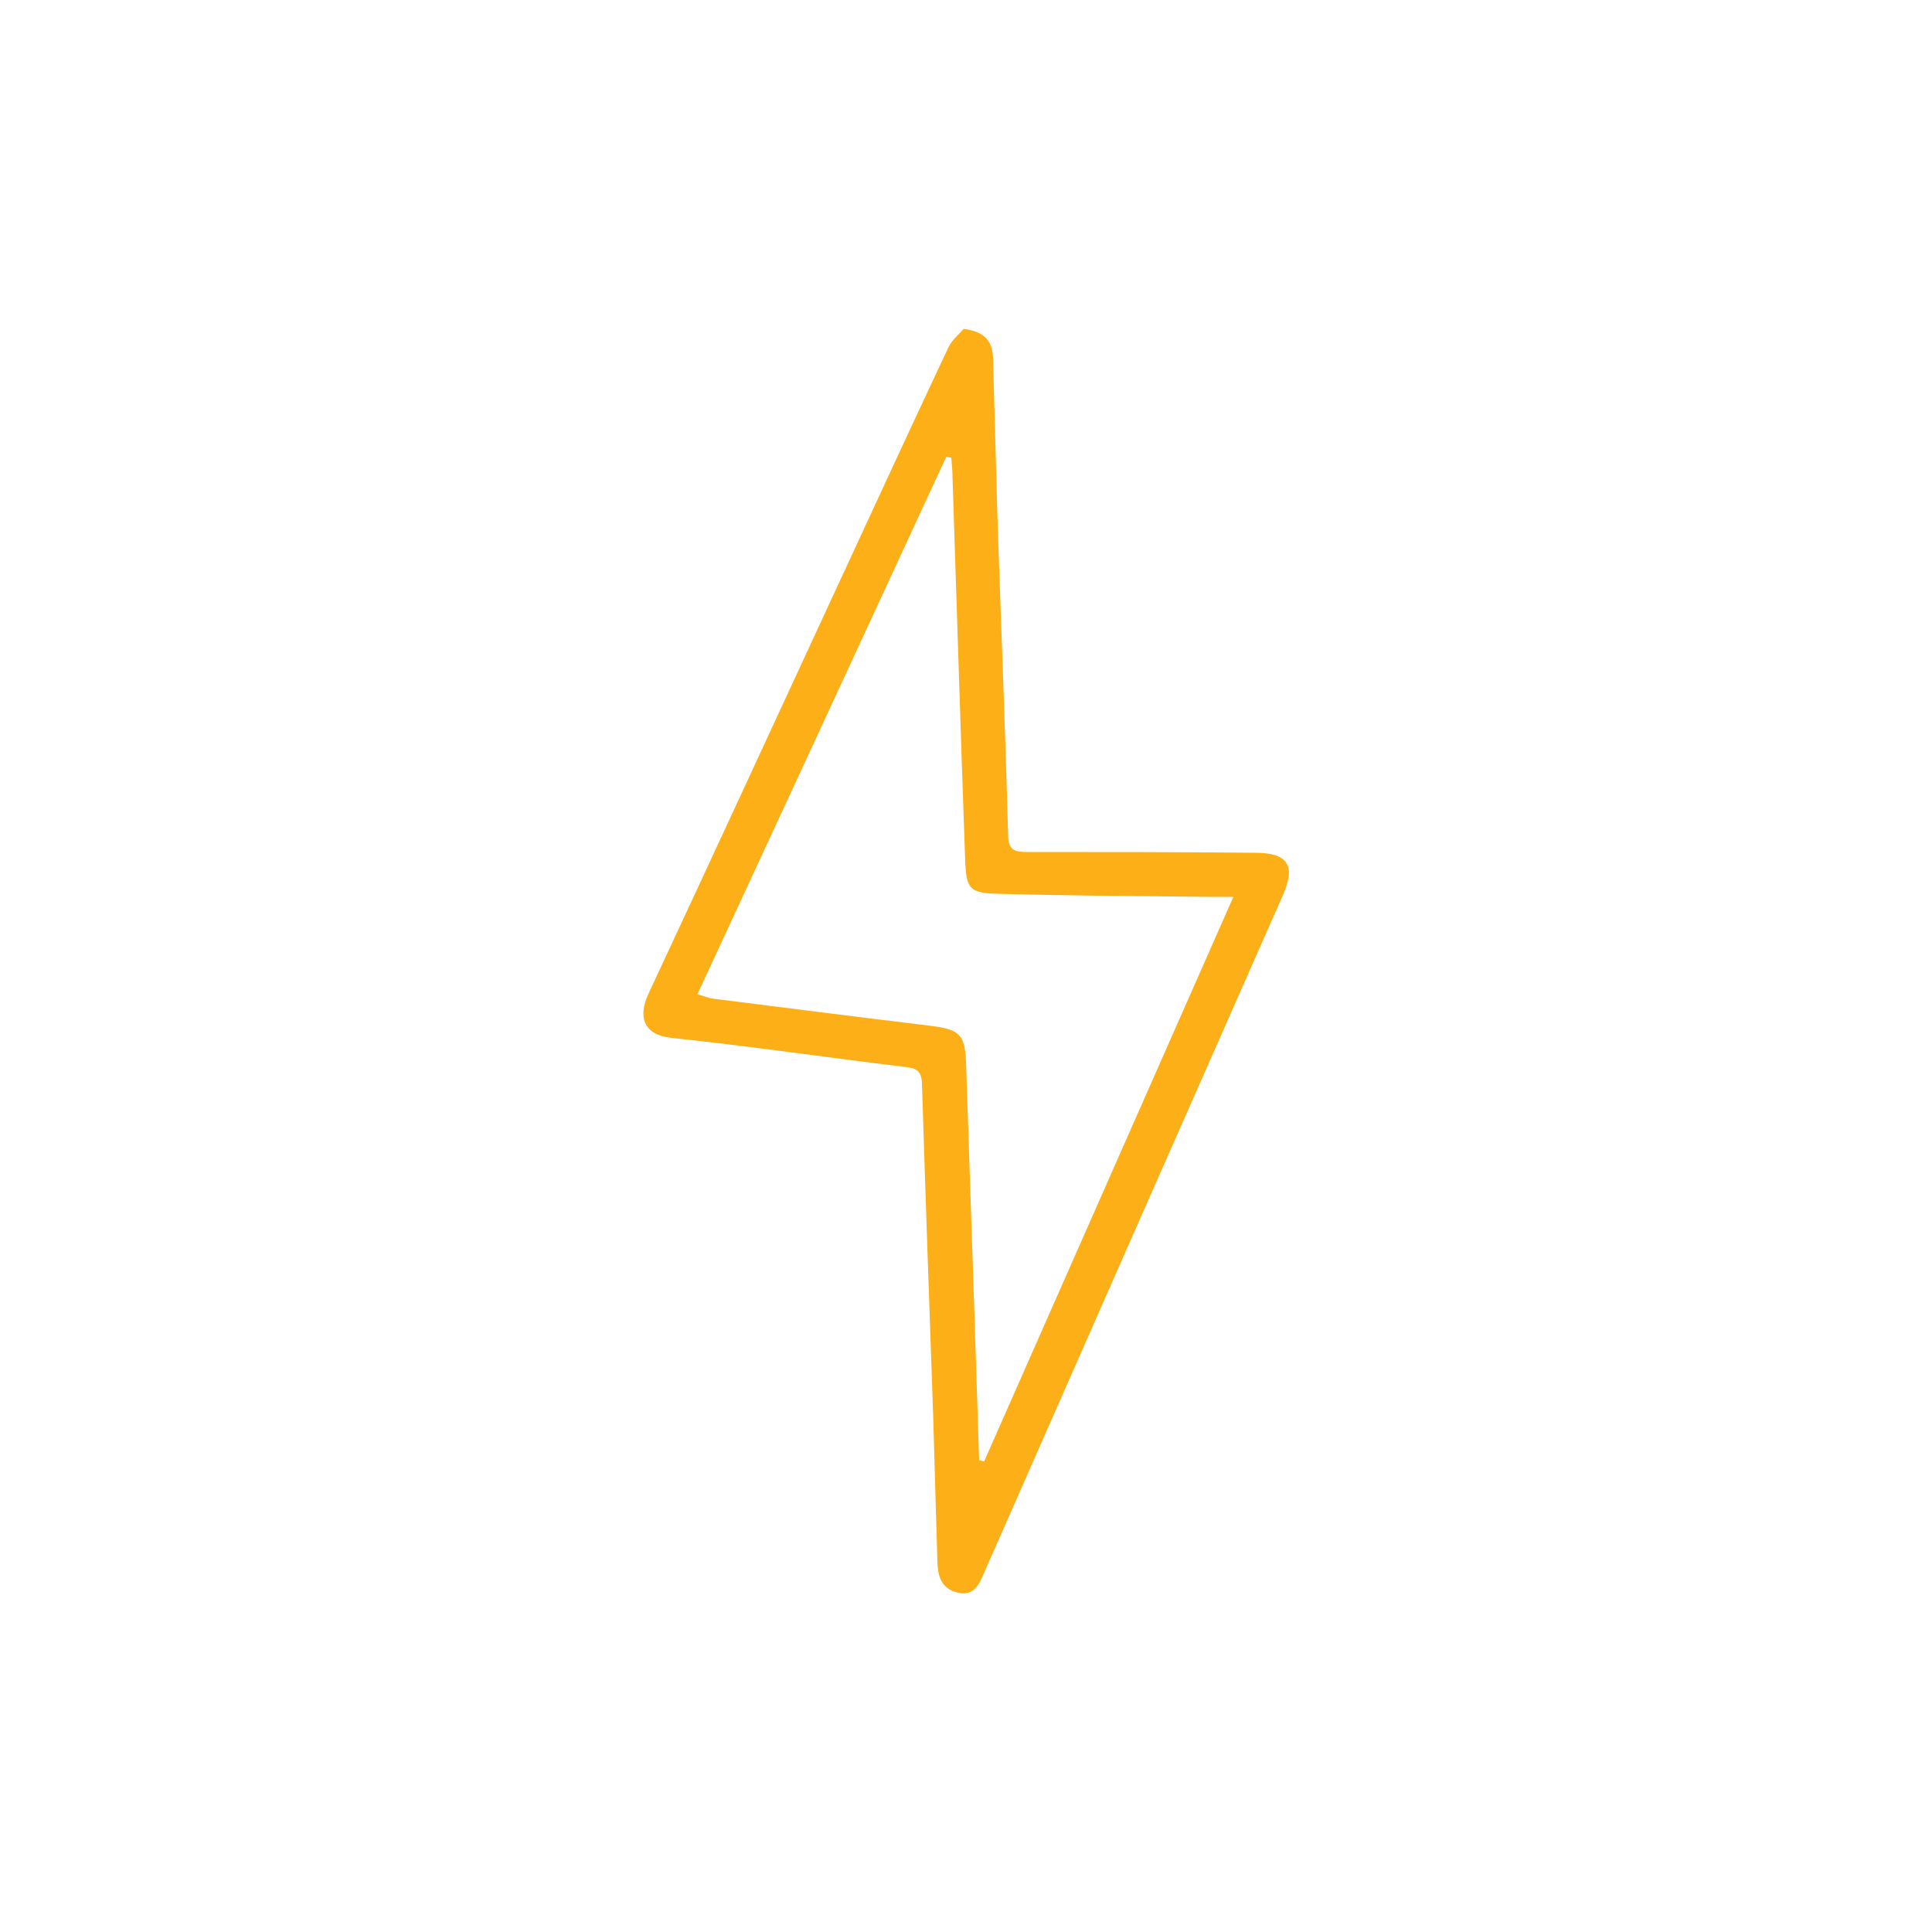 <svg viewBox="0 0 500 500" version="1.1" xmlns="http://www.w3.org/2000/svg">
  <defs>
    <style>
      .cls-1 {
        fill: #FCAF16;
        stroke: none;
        stroke-linecap: round;
        stroke-miterlimit: 10;
        stroke-linejoin:round
        stroke-width: 11.746;
      }
    </style>
  </defs>
  
  <g>
    <g id="Warstwa_1">
      <path d="M249.2,85.1c6.1.7,7.7,3.6,7.8,7.8.4,14.3.8,28.6,1.2,43,.9,26.8,2,53.6,2.7,80.4.1,3.9,1.9,4.2,5,4.2,19.7,0,39.3,0,59,.2,8.4,0,10.5,3.3,7.1,11-25.8,58.4-51.6,116.9-77.3,175.3-1.3,3-2.6,6.1-6.7,5.2-4.3-.9-5.3-4.2-5.4-7.9-.4-12.6-.7-25.3-1.1-38-1-28.6-2-57.2-2.9-85.9-.1-3.4-1.6-4-4.5-4.3-20.1-2.4-40.2-5.4-60.4-7.5-7.2-.8-8.7-5.5-5.8-11.6,17.1-36.6,34-73.3,51-110,8.8-19,17.6-38.1,26.5-57,1-2.1,3-3.7,4-4.9ZM253.3,377.9c.5.1.9.2,1.4.3,21.4-48.4,42.7-96.8,64.5-146.1-3,0-4.9,0-6.8,0-18.1-.2-36.3-.3-54.4-.8-7-.2-7.9-1.3-8.2-8.3-1.2-33.3-2.2-66.6-3.3-99.8,0-1.6-.2-3.1-.3-4.7-.4-.1-.9-.2-1.3-.3-21.4,46.3-42.8,92.5-64.4,139.1,1.7.5,2.7.9,3.6,1.1,19,2.4,37.9,4.8,56.9,7.1,7.2.9,8.7,2.2,9,9.2.7,21,1.4,41.9,2.1,62.9.4,13.4.9,26.9,1.3,40.3Z" class="cls-1"></path>
      <line y2="301.5" x2="277.4" y1="247" x1="299.2" class="cls-1"></line>
    </g>
  </g>
</svg>